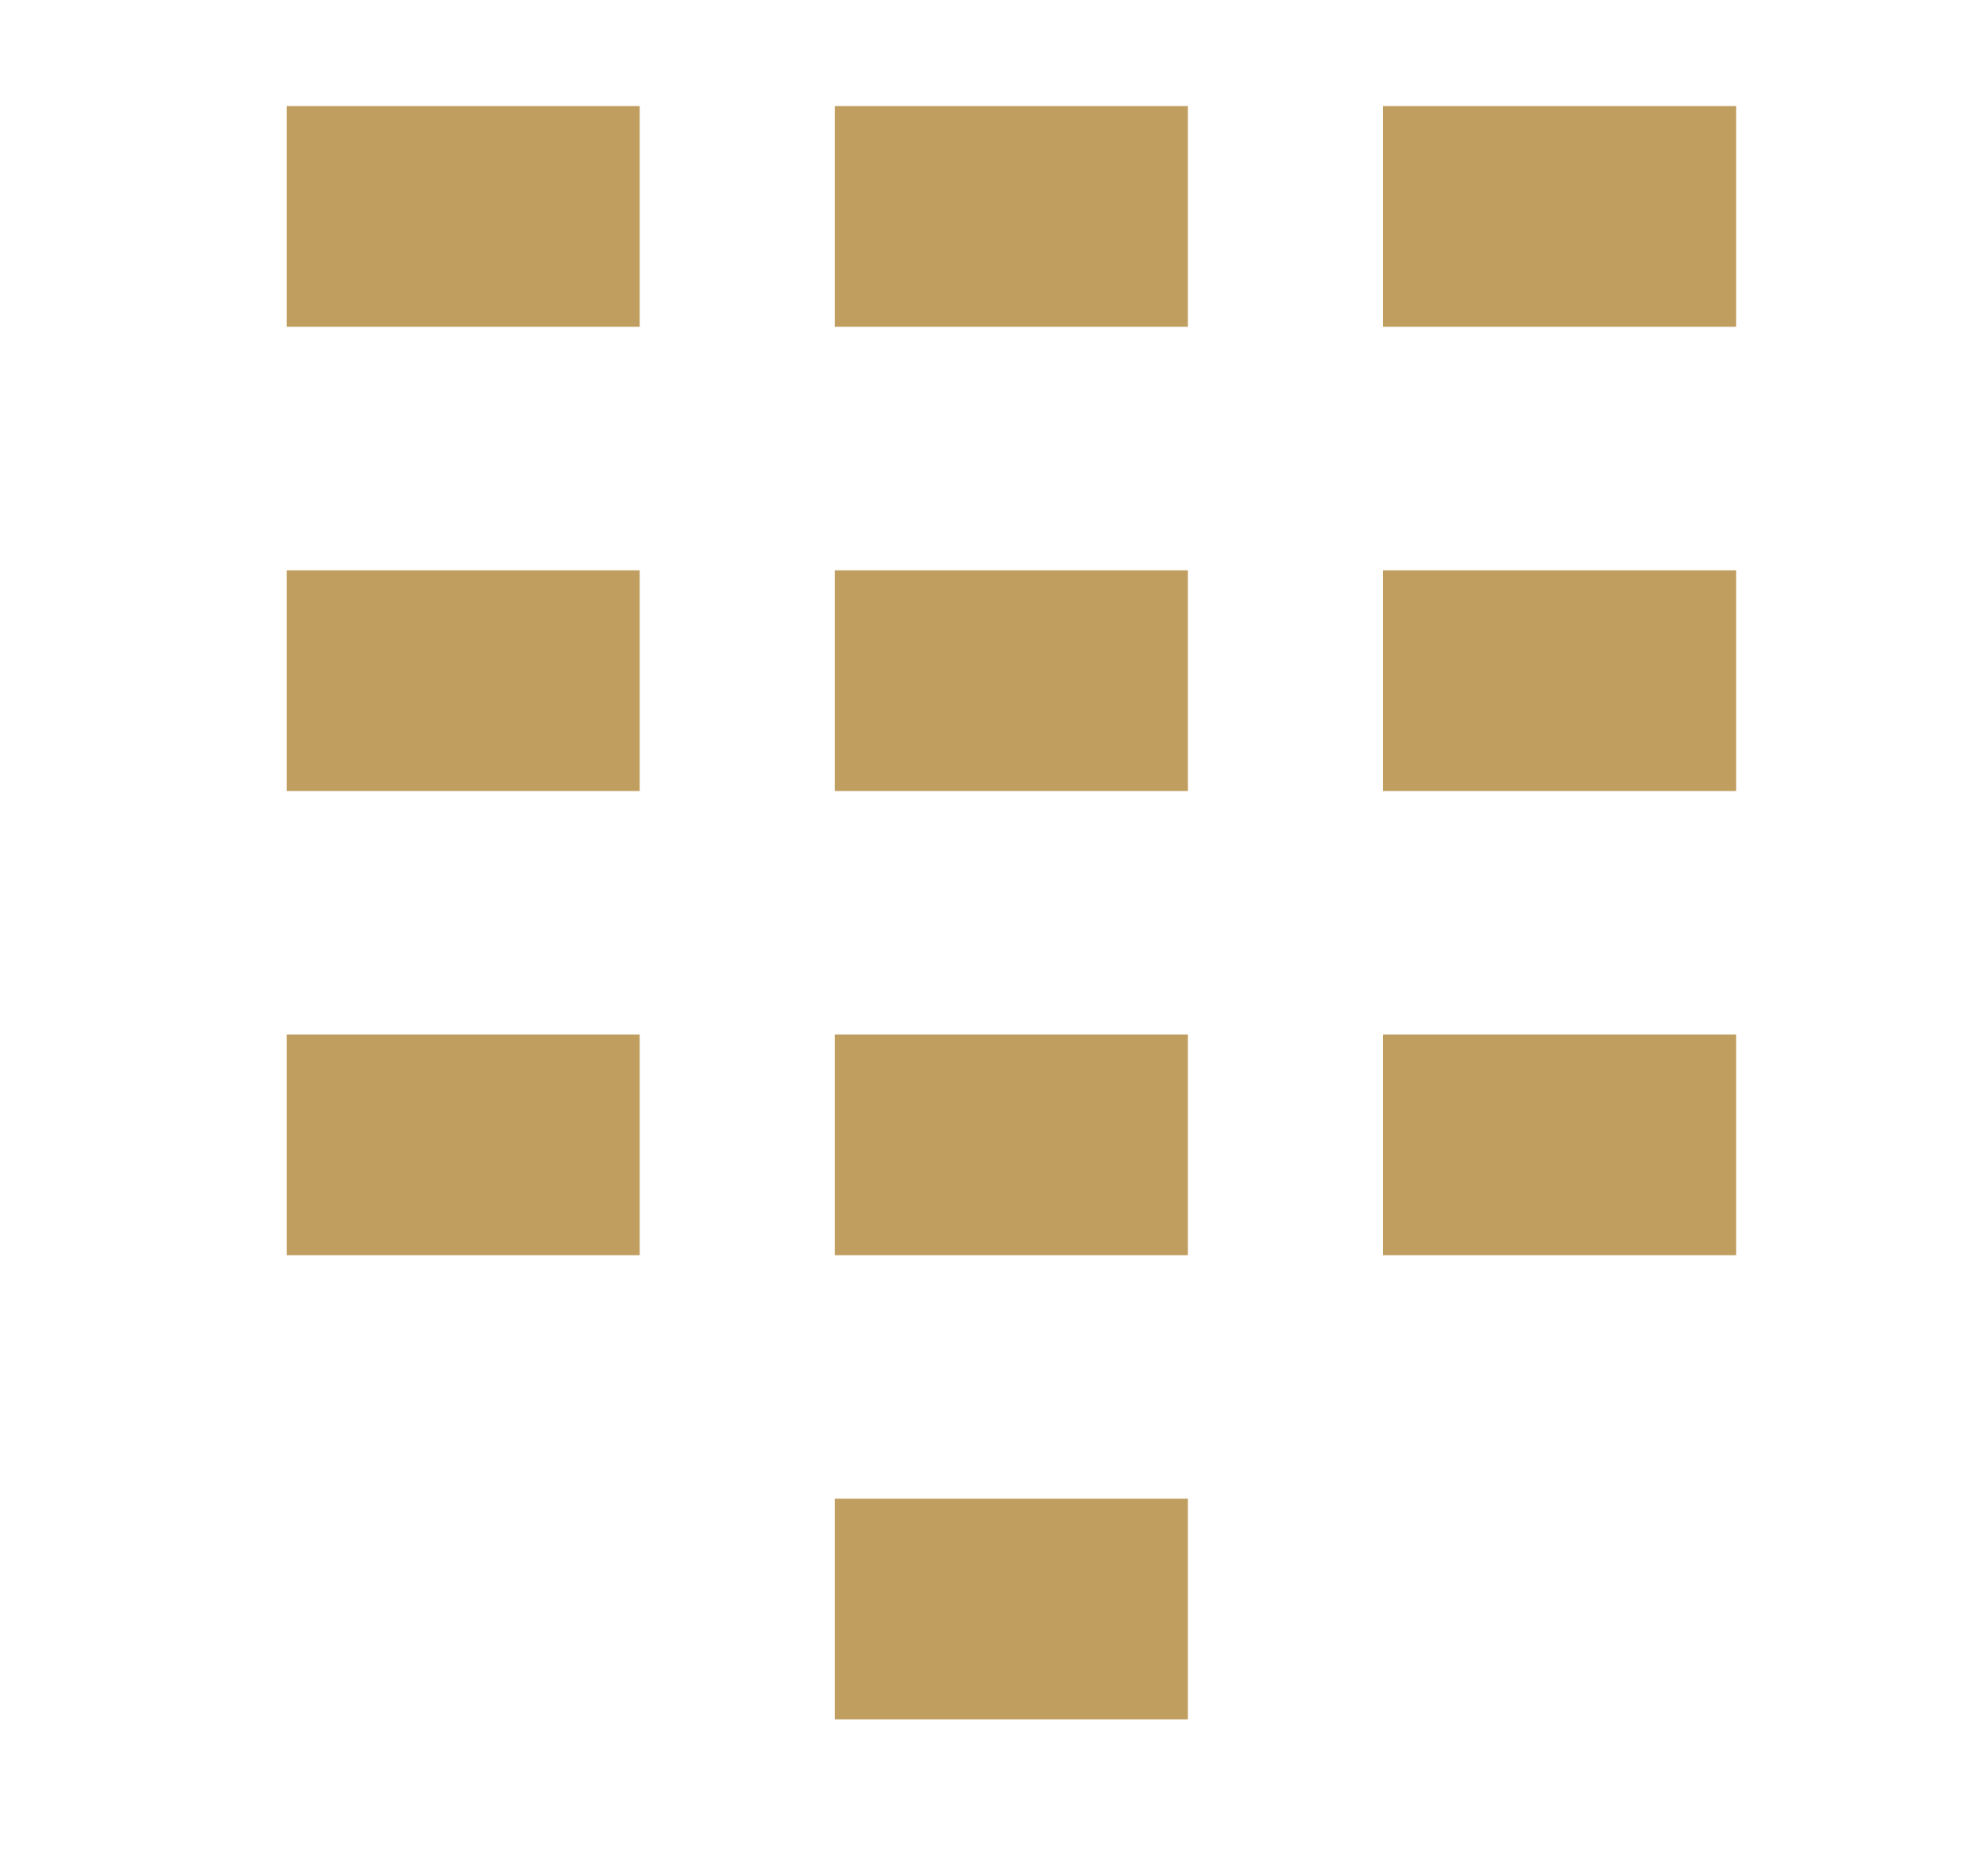 <?xml version="1.0" encoding="UTF-8" standalone="no"?><!DOCTYPE svg PUBLIC "-//W3C//DTD SVG 1.1//EN" "http://www.w3.org/Graphics/SVG/1.1/DTD/svg11.dtd"><svg width="100%" height="100%" viewBox="0 0 18 17" version="1.1" xmlns="http://www.w3.org/2000/svg" xmlns:xlink="http://www.w3.org/1999/xlink" xml:space="preserve" xmlns:serif="http://www.serif.com/" style="fill-rule:evenodd;clip-rule:evenodd;stroke-miterlimit:1.5;"><g><g><path d="M2.598,1.961l3.2,0" style="fill:none;stroke:#bf9e60;stroke-width:2px;"/><path d="M7.566,1.961l3.2,0" style="fill:none;stroke:#bf9e60;stroke-width:2px;"/><path d="M12.535,1.961l3.2,0" style="fill:none;stroke:#bf9e60;stroke-width:2px;"/></g><g><path d="M2.598,6.168l3.2,0" style="fill:none;stroke:#bf9e60;stroke-width:2px;"/><path d="M7.566,6.168l3.2,0" style="fill:none;stroke:#bf9e60;stroke-width:2px;"/><path d="M12.535,6.168l3.2,0" style="fill:none;stroke:#bf9e60;stroke-width:2px;"/></g><g><path d="M2.598,10.374l3.2,0" style="fill:none;stroke:#bf9e60;stroke-width:2px;"/><path d="M7.566,10.374l3.2,0" style="fill:none;stroke:#bf9e60;stroke-width:2px;"/><path d="M12.535,10.374l3.2,0" style="fill:none;stroke:#bf9e60;stroke-width:2px;"/></g><path d="M7.566,14.58l3.2,0" style="fill:none;stroke:#bf9e60;stroke-width:2px;"/></g></svg>